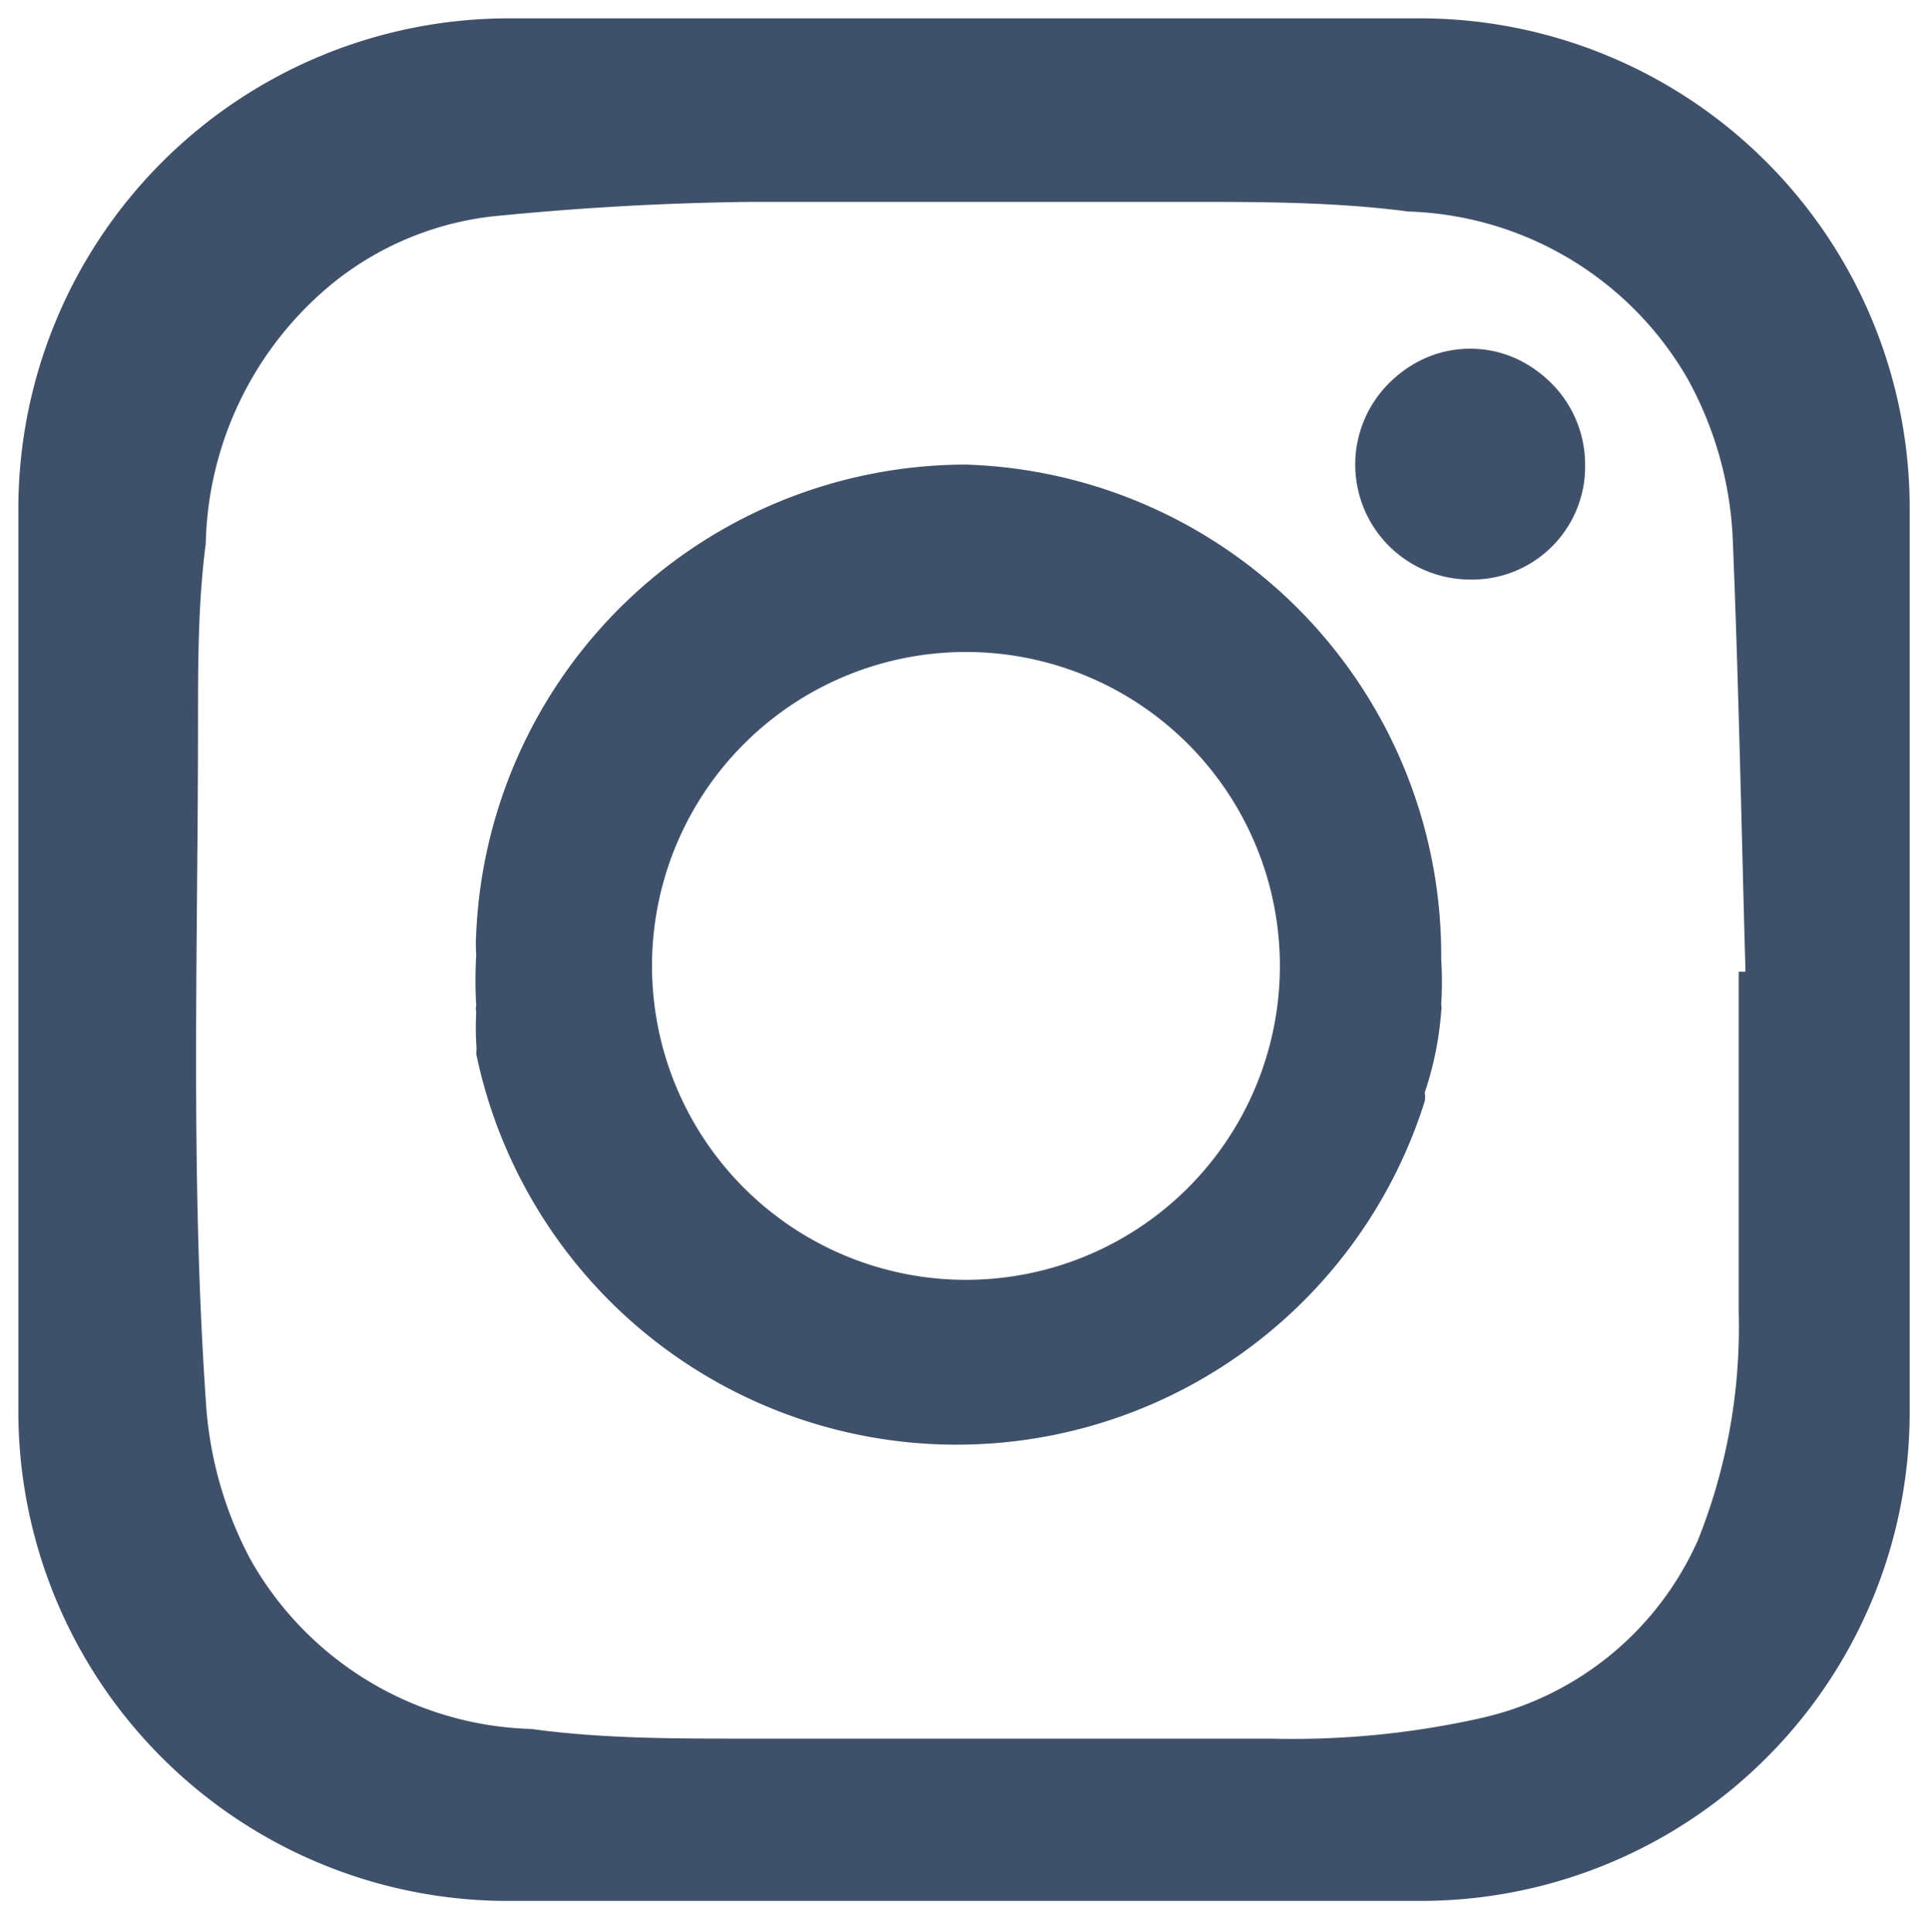 <svg id="Layer_1" data-name="Layer 1" xmlns="http://www.w3.org/2000/svg" viewBox="0 0 19.97 20"><defs><style>.cls-1{fill:#3f516a;}</style></defs><path class="cls-1" d="M10,4.81A5.08,5.08,0,0,0,4.93,9.66a1.77,1.77,0,0,0,0,.23,4.53,4.53,0,0,0,0,.52.17.17,0,0,0,0,.07,3.11,3.11,0,0,0,0,.32.52.52,0,0,1,0,.11,5.08,5.08,0,0,0,9.82.49.29.29,0,0,0,0-.09,3.39,3.39,0,0,0,.17-.84h0a.17.17,0,0,0,0-.07v0a3.71,3.71,0,0,0,0-.47A5.08,5.08,0,0,0,10,4.81Zm0,8.44a3.25,3.25,0,1,1,0-6.5,3.25,3.25,0,1,1,0,6.5Z"/><path class="cls-1" d="M15.21,6a1.19,1.19,0,1,1,1.2-1.19A1.17,1.17,0,0,1,15.21,6Z"/><path class="cls-1" d="M14.69.19H5.27A5.08,5.08,0,0,0,.19,5.26v9.36a5.07,5.07,0,0,0,5,5.06h9.5a5.06,5.06,0,0,0,5.08-5.06V5.26A5.07,5.07,0,0,0,14.69.19ZM13.15,18c-1.81,0-3.62,0-5.44,0-.74,0-1.48,0-2.21-.1a3.45,3.45,0,0,1-2.91-1.76,4,4,0,0,1-.46-1.65c-.16-2.35-.08-4.7-.08-7,0-.62,0-1.25.08-1.86A3.58,3.58,0,0,1,3.46,2.92,3.21,3.21,0,0,1,5.1,2.24C6,2.15,6.88,2.1,7.78,2.09c1.5,0,3,0,4.51,0,.76,0,1.53,0,2.29.1a3.46,3.46,0,0,1,2.89,1.73,3.77,3.77,0,0,1,.47,1.7c.06,1.48.09,3,.13,4.44H18c0,1.18,0,2.35,0,3.53a5.93,5.93,0,0,1-.42,2.35,3.23,3.23,0,0,1-2.26,1.85A8.91,8.91,0,0,1,13.15,18Z"/><circle class="cls-1" cx="15.22" cy="4.76" r="1.15"/></svg>